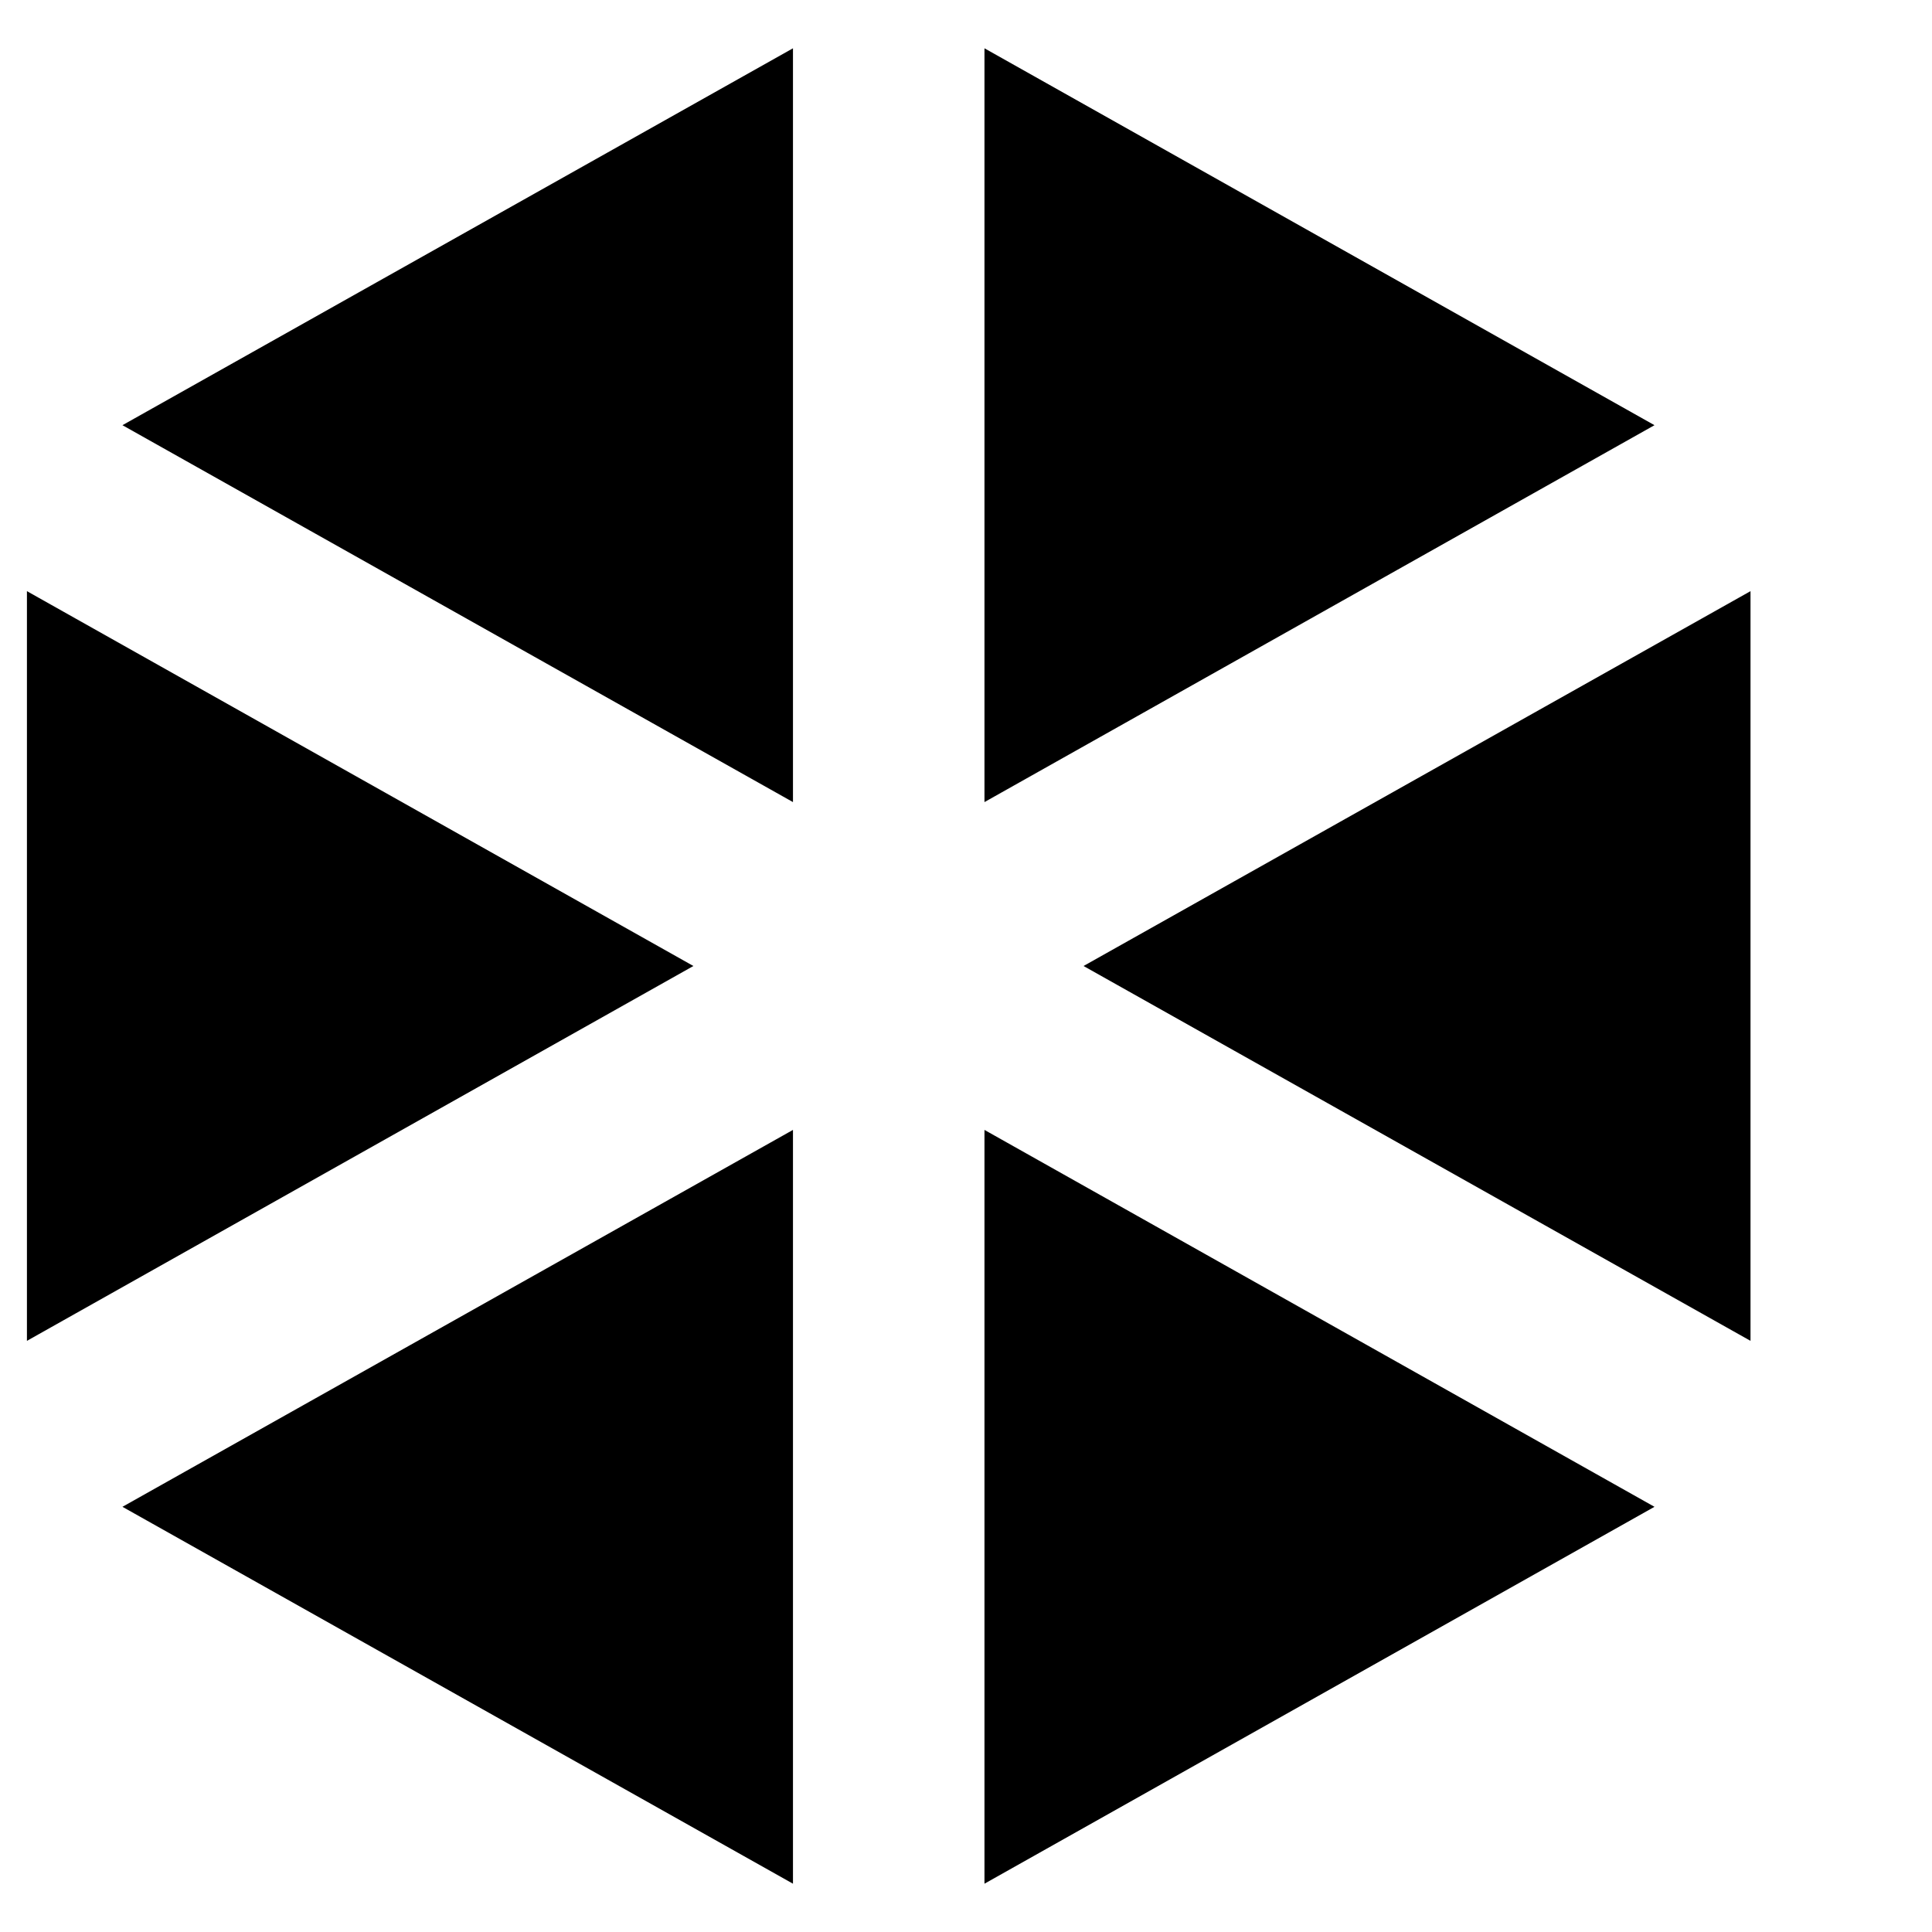 <?xml version="1.0" encoding="UTF-8"?>
<svg xmlns="http://www.w3.org/2000/svg" width="50" height="50" viewBox="0 0 50 50" fill="none">
  <path d="M0.697 15.299V34.701L17.945 25L0.697 15.299Z" fill="black"></path>
  <path d="M25.478 1.25V20.758L42.818 11.004L25.478 1.25Z" fill="black"></path>
  <path d="M20.522 20.758V1.25L3.169 11.004L20.522 20.758Z" fill="black"></path>
  <path d="M20.522 48.75V29.242L3.169 38.996L20.522 48.75Z" fill="black"></path>
  <path d="M28.042 25L45.303 34.701V15.299L28.042 25Z" fill="black"></path>
  <path d="M25.478 48.75L42.818 38.996L25.478 29.242V48.75Z" fill="black"></path>
</svg>
